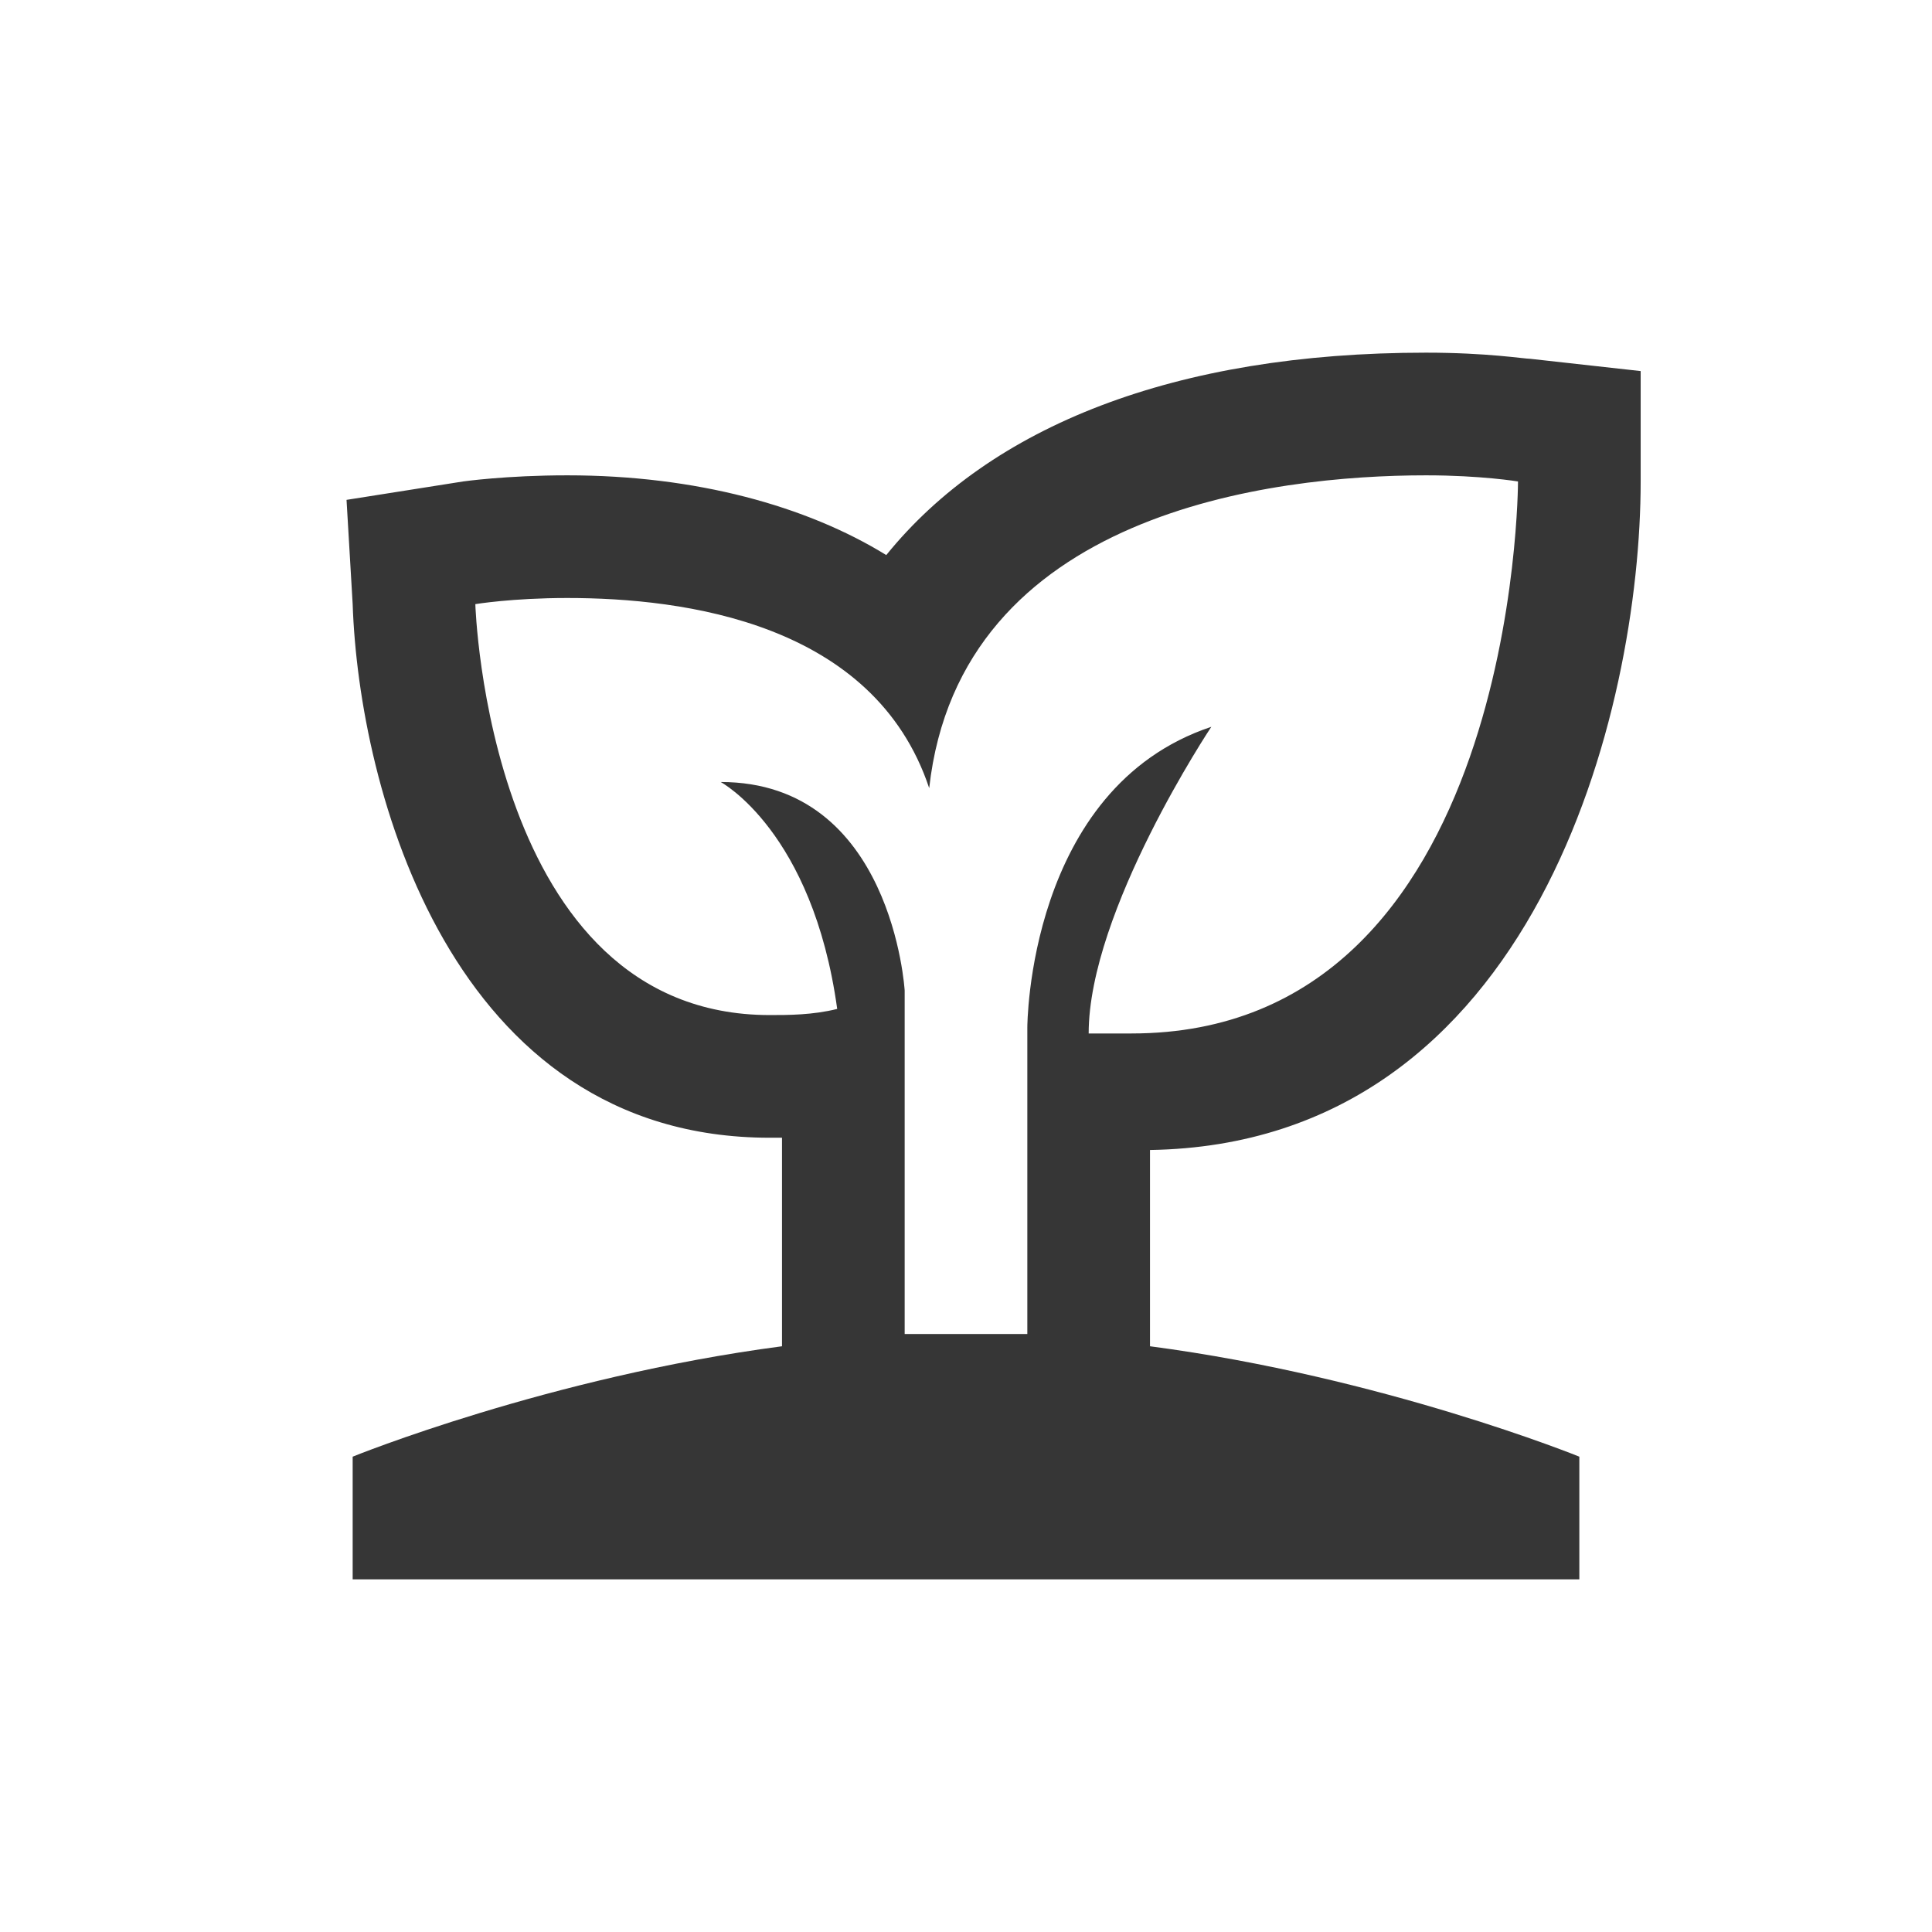 <svg xmlns="http://www.w3.org/2000/svg" width="630" height="630" viewBox="0 0 630 630" fill="none"><path d="M535 157V121L499 117C497 117 485 115 465 115C383 115 323 139 289 181C263 165 227 155 185 155C165 155 151 157 151 157L113 163L115 197C117 257 147 371 251 371H255V439C179 449 115 475 115 475V515H515V475C515 475 451 449 375 439V375C501 373 535 231 535 157ZM315 435H295V323C295 323 291 255 235 255C235 255 265 271 273 329C265 331 257 331 251 331C159 331 155 197 155 197C155 197 167 195 185 195C223 195 285 203 303 257C313 167 415 155 465 155C483 155 495 157 495 157C495 157 495 337 369 337H355C355 297 395 237 395 237C335 257 335 335 335 335V435H315Z" fill="#363636"></path></svg>